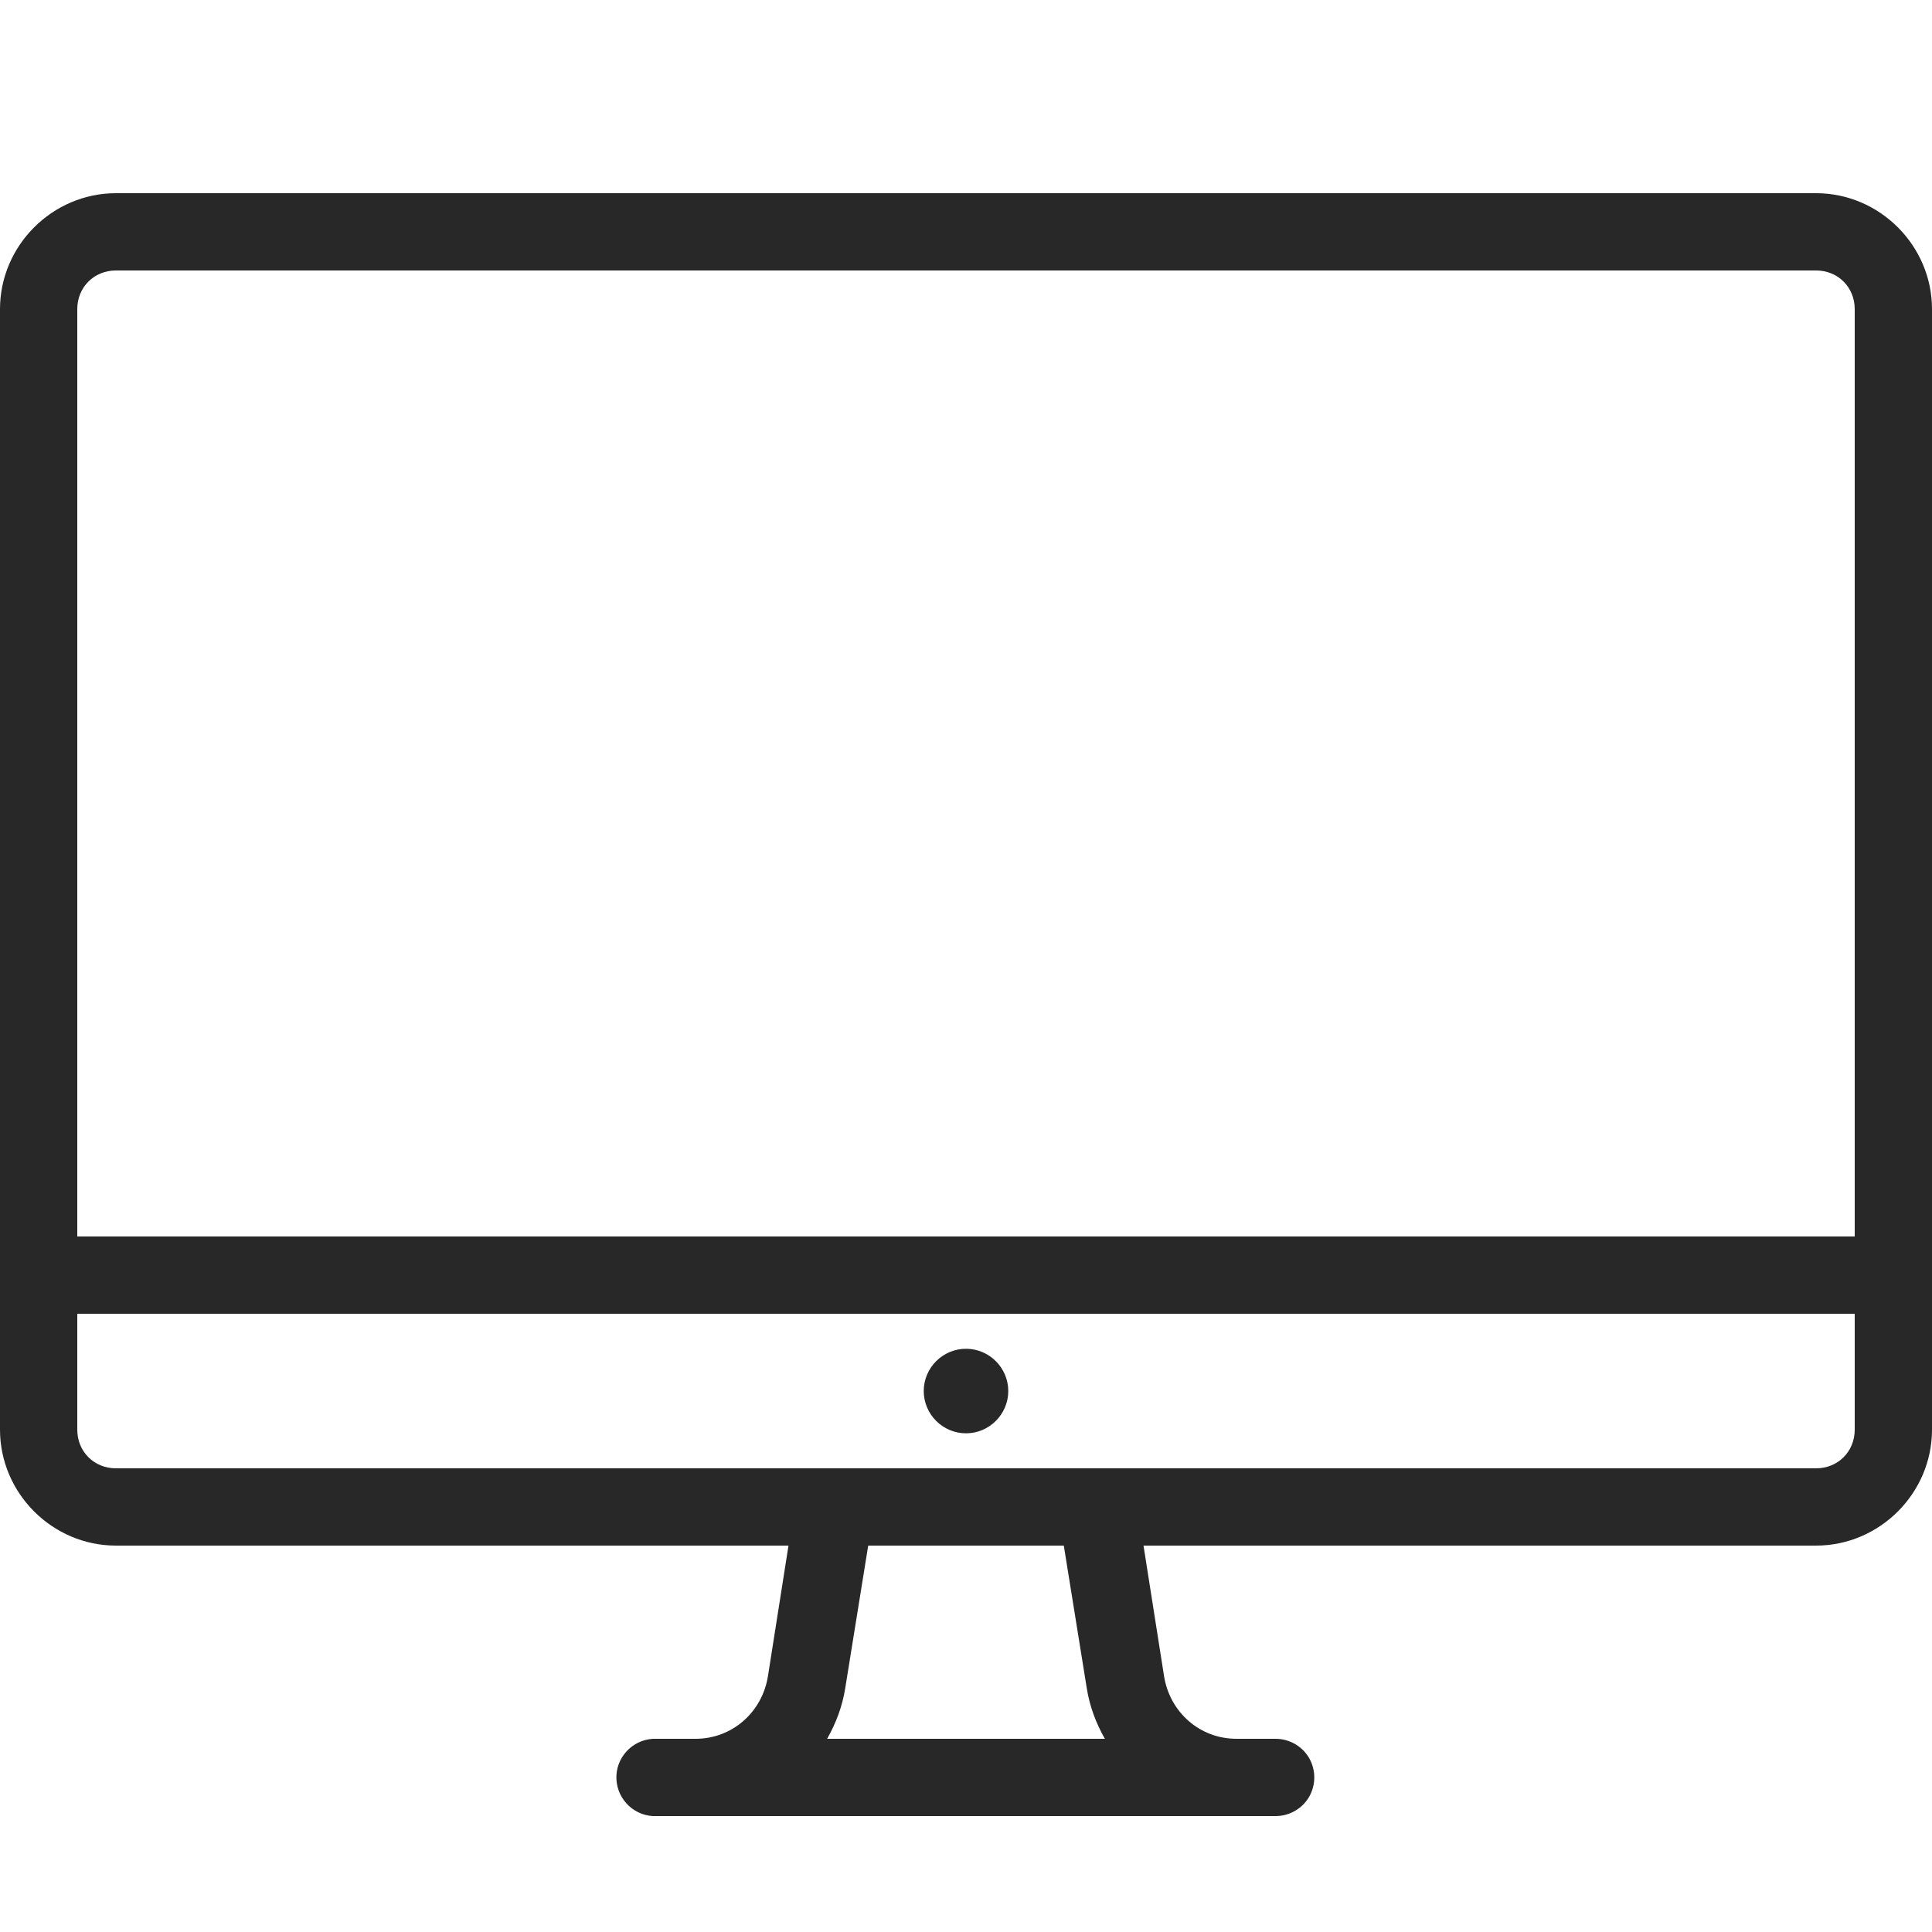 <?xml version="1.0" encoding="UTF-8"?> <svg xmlns="http://www.w3.org/2000/svg" width="100" height="100" viewBox="0 0 100 100" fill="none"> <path d="M6 10C2.711 10 0 12.711 0 16V74C0 77.289 2.711 80 6 80H40.812L39.75 86.75C39.453 88.625 37.898 90 36 90H34C33.938 90 33.875 90 33.812 90C32.711 90.055 31.852 90.992 31.906 92.094C31.961 93.195 32.898 94.055 34 94H66C66.719 94.008 67.391 93.633 67.758 93.008C68.117 92.383 68.117 91.617 67.758 90.992C67.391 90.367 66.719 89.992 66 90H64C62.102 90 60.547 88.625 60.25 86.75L59.188 80H94C97.289 80 100 77.289 100 74V16C100 12.711 97.289 10 94 10H6ZM6 14H94C95.133 14 96 14.867 96 16V64H4V16C4 14.867 4.867 14 6 14ZM4 68H96V74C96 75.133 95.133 76 94 76H6C4.867 76 4 75.133 4 74V68ZM50 69.812C48.797 69.812 47.812 70.797 47.812 72C47.812 73.203 48.797 74.188 50 74.188C51.203 74.188 52.188 73.203 52.188 72C52.188 70.797 51.203 69.812 50 69.812ZM44.938 80H55.062L56.25 87.375C56.398 88.32 56.734 89.203 57.188 90H42.812C43.266 89.203 43.602 88.32 43.75 87.375L44.938 80Z" fill="#282828"></path> </svg> 